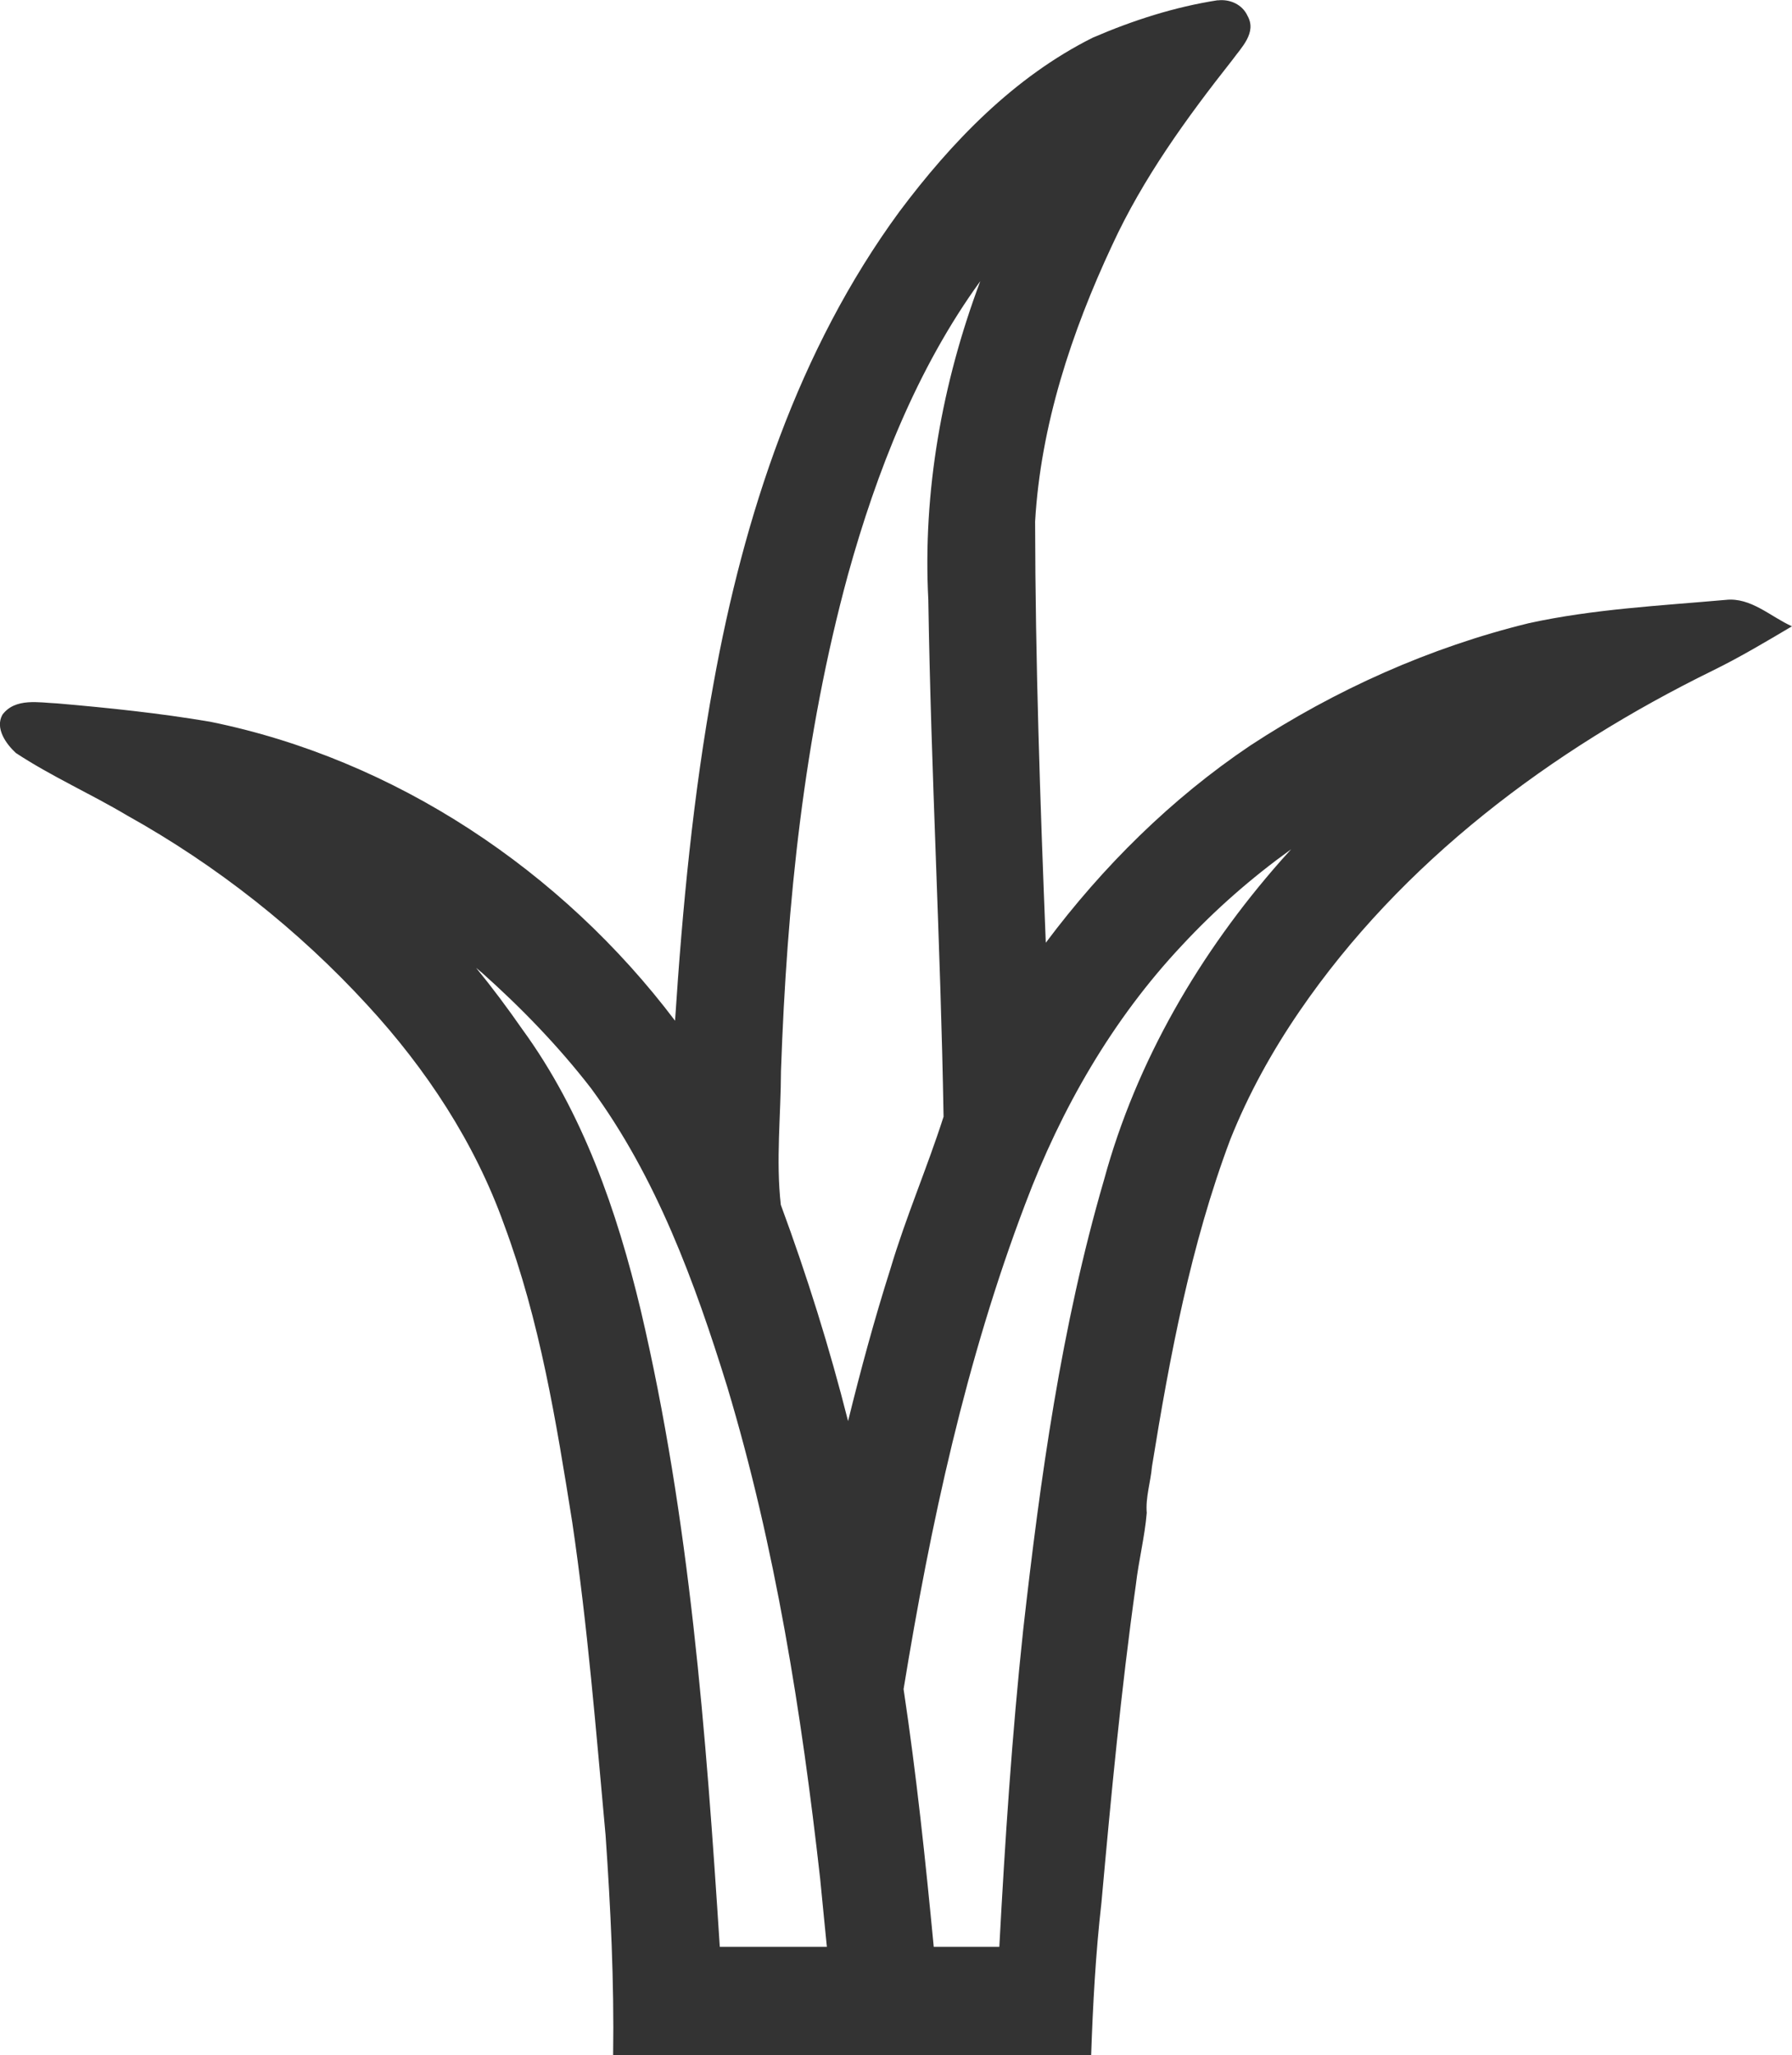 <?xml version="1.0" encoding="UTF-8" standalone="no"?>
<!-- Created with Inkscape (http://www.inkscape.org/) -->

<svg
   width="43.613mm"
   height="50mm"
   viewBox="0 0 43.613 50"
   version="1.1"
   id="svg1"
   xml:space="preserve"
   sodipodi:docname="turf-type.svg"
   inkscape:export-filename="drought tollerance.png"
   inkscape:export-xdpi="24.527681"
   inkscape:export-ydpi="24.527681"
   inkscape:version="1.3.2 (091e20e, 2023-11-25)"
   xmlns:inkscape="http://www.inkscape.org/namespaces/inkscape"
   xmlns:sodipodi="http://sodipodi.sourceforge.net/DTD/sodipodi-0.dtd"
   xmlns="http://www.w3.org/2000/svg"
   xmlns:svg="http://www.w3.org/2000/svg"><sodipodi:namedview
     id="namedview1"
     pagecolor="#ffffff"
     bordercolor="#666666"
     borderopacity="1.0"
     inkscape:showpageshadow="2"
     inkscape:pageopacity="0.0"
     inkscape:pagecheckerboard="0"
     inkscape:deskcolor="#d1d1d1"
     inkscape:document-units="mm"
     inkscape:zoom="0.86734888"
     inkscape:cx="16.71761"
     inkscape:cy="216.75246"
     inkscape:window-width="1440"
     inkscape:window-height="847"
     inkscape:window-x="0"
     inkscape:window-y="25"
     inkscape:window-maximized="1"
     inkscape:current-layer="layer1" /><defs
     id="defs1" /><g
     inkscape:label="Layer 1"
     inkscape:groupmode="layer"
     id="layer1"
     transform="translate(-609.075,-37.358)"><path
       id="path1"
       style="fill:#333333;stroke-width:1;fill-opacity:1"
       d="m 638.711,37.364 c -1.048,0.162 -2.07,0.491 -3.042,0.911 -1.916,0.957 -3.439,2.54 -4.708,4.236 -2.461,3.357 -3.783,7.404 -4.518,11.464 -0.498,2.714 -0.759,5.465 -0.939,8.217 -2.757,-3.65 -6.812,-6.361 -11.314,-7.274 -1.231,-0.209 -2.473,-0.338 -3.718,-0.446 -0.451,-0.019 -1.027,-0.143 -1.339,0.276 -0.182,0.329 0.087,0.708 0.328,0.93 0.864,0.569 1.819,0.991 2.709,1.521 2.182,1.215 4.173,2.788 5.849,4.616 1.428,1.549 2.61,3.342 3.322,5.332 0.874,2.342 1.27,4.792 1.662,7.252 0.374,2.53 0.577,5.061 0.81,7.606 0.123,1.767 0.211,3.571 0.184,5.356 3.878,0 7.756,0 11.634,0 0.043,-1.241 0.11,-2.482 0.251,-3.716 0.233,-2.581 0.478,-5.18 0.837,-7.729 0.067,-0.585 0.217,-1.169 0.265,-1.75 -0.032,-0.375 0.095,-0.751 0.127,-1.126 0.433,-2.68 0.943,-5.396 1.905,-7.955 0.444,-1.113 1.016,-2.144 1.682,-3.118 2.493,-3.646 6.135,-6.37 10.069,-8.298 0.659,-0.323 1.289,-0.7 1.92,-1.073 -0.521,-0.234 -1.001,-0.71 -1.61,-0.643 -1.6,0.142 -3.217,0.223 -4.79,0.566 -2.411,0.589 -4.711,1.619 -6.785,2.979 -1.922,1.292 -3.589,2.945 -4.975,4.797 -0.136,-3.414 -0.254,-6.831 -0.26,-10.248 0.136,-2.341 0.886,-4.609 1.874,-6.721 0.753,-1.635 1.814,-3.099 2.925,-4.507 0.222,-0.307 0.602,-0.667 0.371,-1.075 -0.126,-0.278 -0.431,-0.413 -0.725,-0.377 z m -5.778,6.834 c -0.927,2.468 -1.403,5.117 -1.265,7.756 0.065,4.193 0.3,8.381 0.371,12.573 -0.399,1.245 -0.92,2.447 -1.293,3.701 -0.389,1.222 -0.724,2.46 -1.031,3.705 -0.45,-1.782 -1.001,-3.54 -1.637,-5.262 -0.122,-1.083 10e-4,-2.173 0.004,-3.259 0.143,-4.069 0.556,-8.129 1.631,-12.074 0.696,-2.505 1.679,-5.015 3.22,-7.14 z m 7.323,14.091 c -1.976,2.239 -3.525,4.884 -4.312,7.776 -1.041,3.567 -1.551,7.262 -1.967,10.947 -0.274,2.564 -0.443,5.138 -0.581,7.713 -0.532,0 -1.064,0 -1.596,0 -0.2,-2.095 -0.421,-4.189 -0.734,-6.271 0.655,-4.008 1.514,-7.998 2.964,-11.811 0.868,-2.304 2.116,-4.481 3.808,-6.281 0.817,-0.88 1.697,-1.648 2.661,-2.342 -0.081,0.09 -0.163,0.18 -0.244,0.27 z M 620.786,61.008 c 0.96,0.855 1.88,1.801 2.677,2.833 1.588,2.16 2.523,4.714 3.31,7.254 1.172,3.899 1.81,7.937 2.263,11.976 0.054,0.54 0.107,1.104 0.163,1.654 -0.869,0 -1.737,0 -2.606,0 -0.334,-5.192 -0.731,-10.409 -1.923,-15.486 -0.578,-2.414 -1.409,-4.816 -2.884,-6.839 -0.356,-0.512 -0.729,-1.012 -1.124,-1.495 0.041,0.035 0.082,0.07 0.123,0.104 z" /></g></svg>
